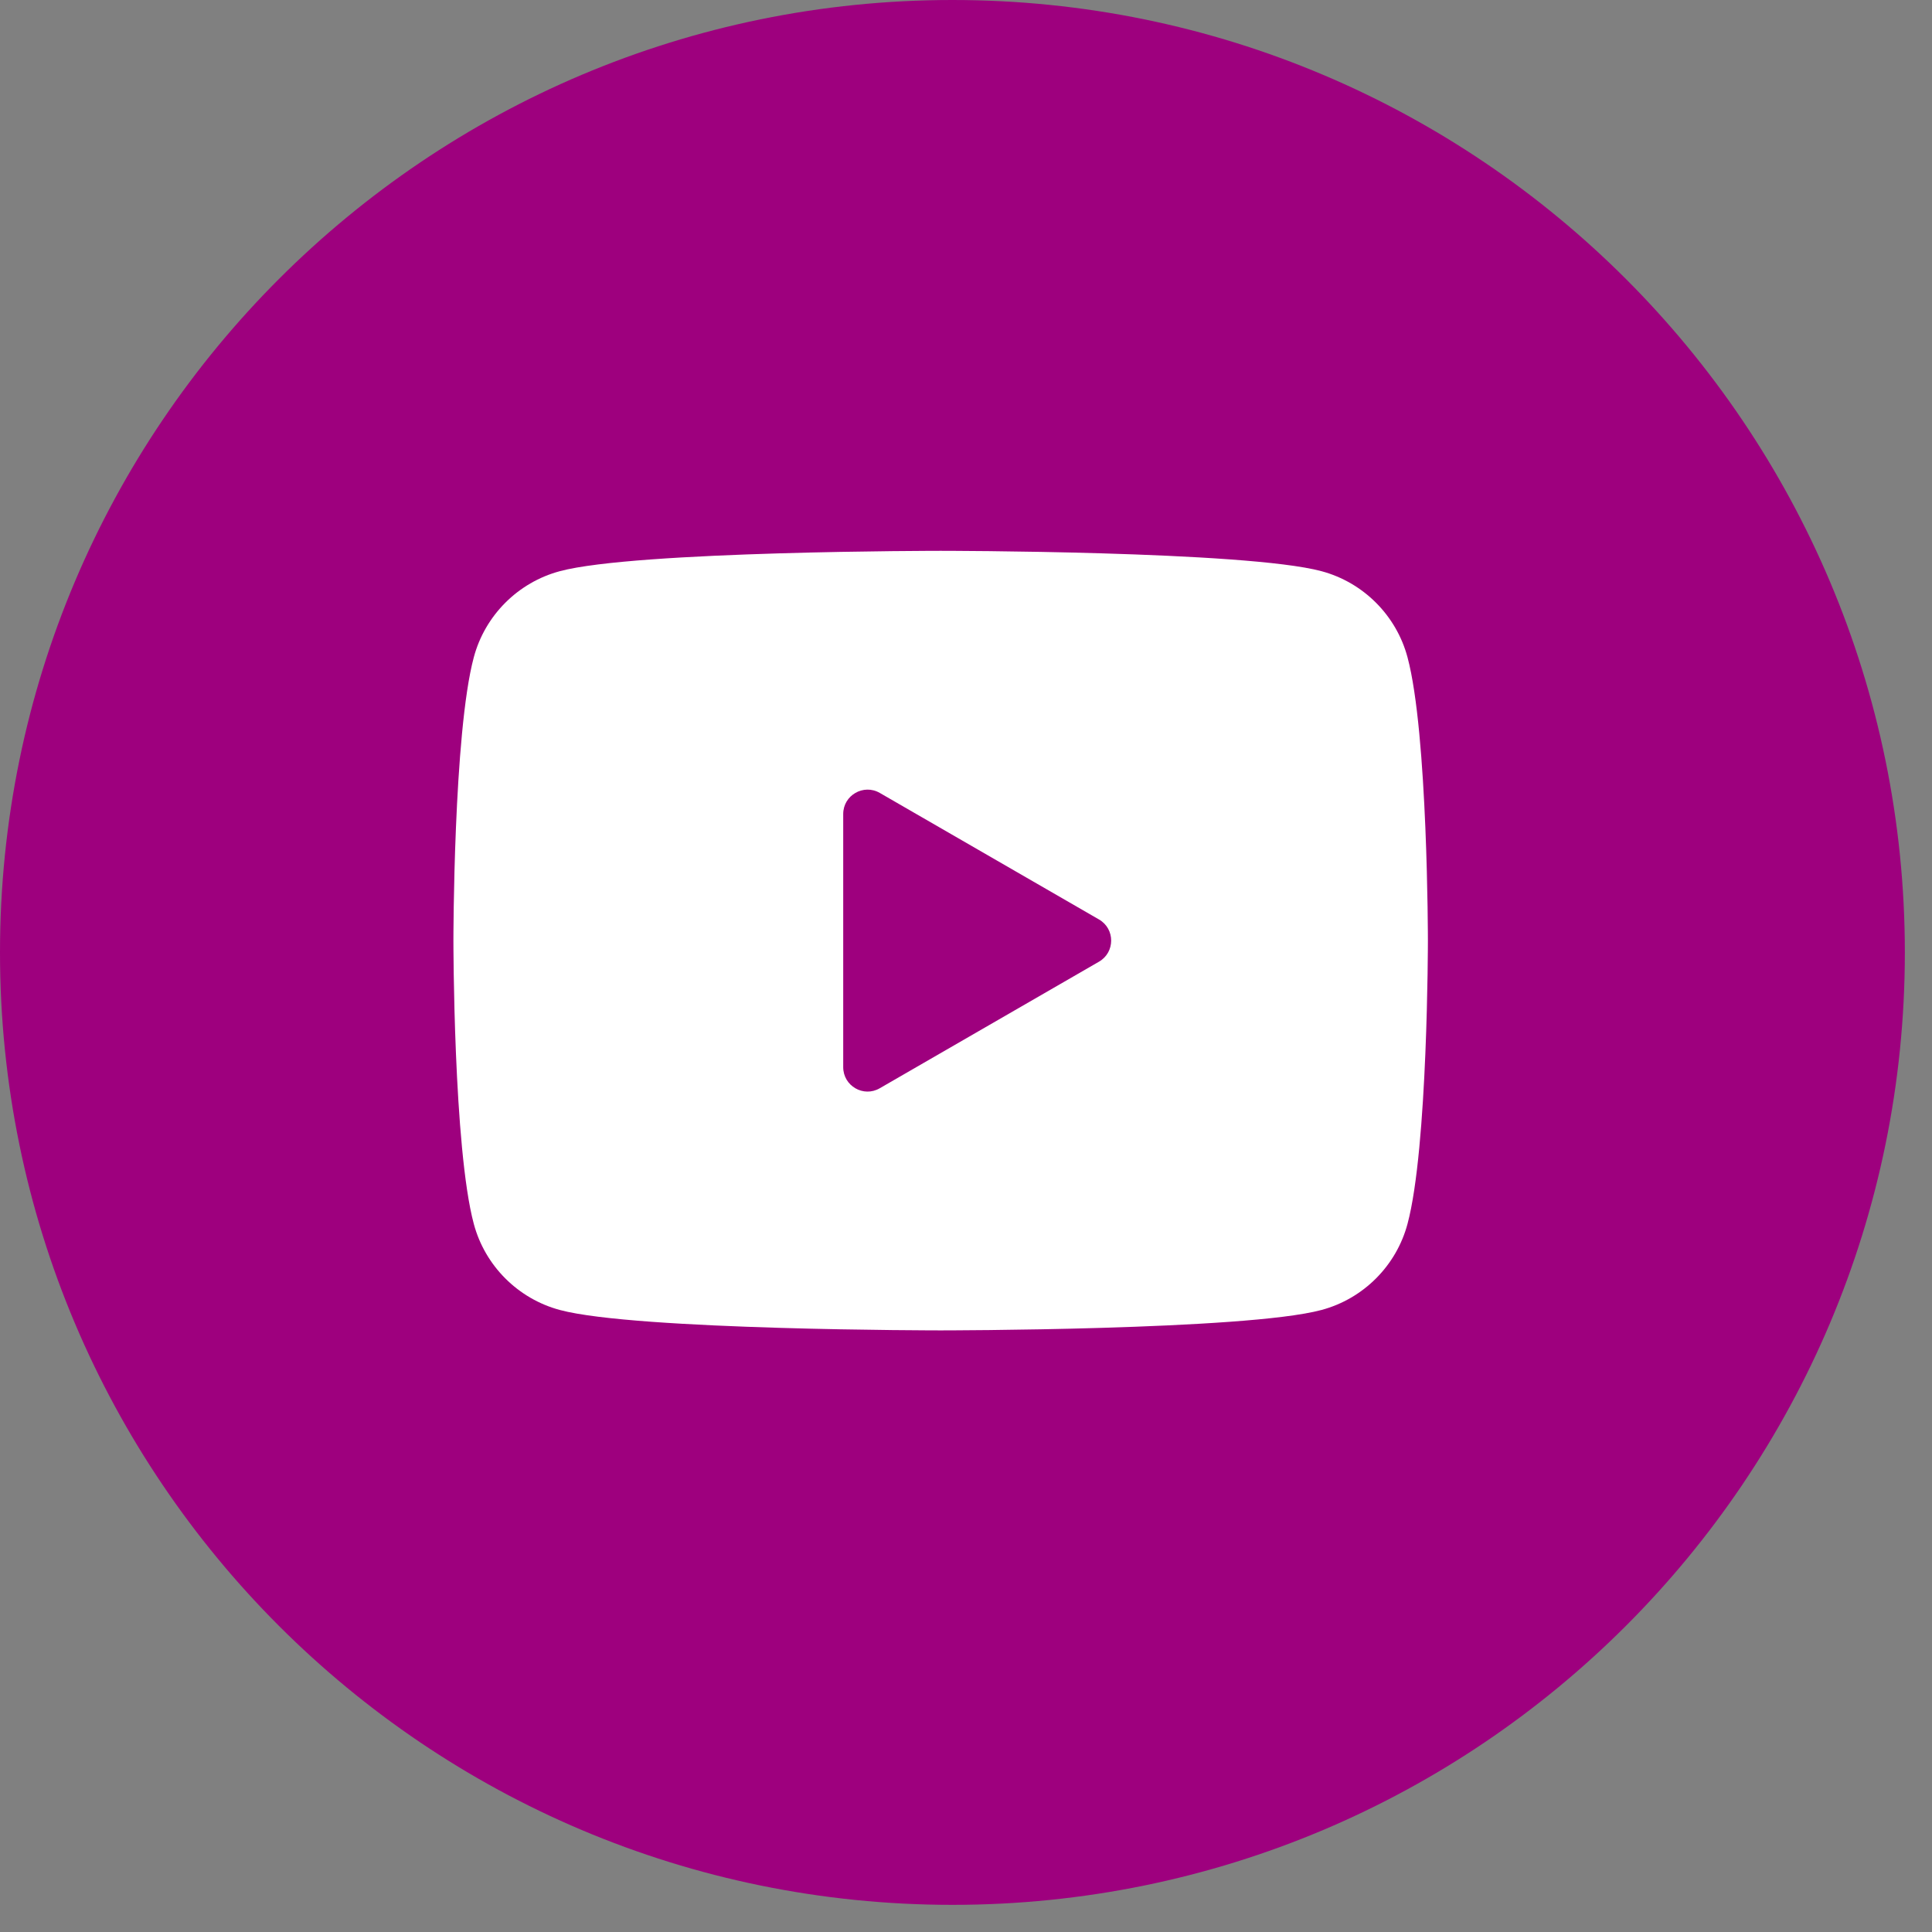 <svg width="38" height="38" viewBox="0 0 38 38" fill="none" xmlns="http://www.w3.org/2000/svg">
<rect x="0" y="0" width="38" height="38" fill="#808080" stroke="none"/>
<path d="M18.733 37.466C29.079 37.466 37.466 29.079 37.466 18.733C37.466 8.387 29.079 0 18.733 0C8.387 0 0 8.387 0 18.733C0 29.079 8.387 37.466 18.733 37.466Z" fill="#9E007E"/>
<path d="M27.684 12.928C27.464 12.104 26.814 11.454 25.99 11.234C24.495 10.834 18.501 10.834 18.501 10.834C18.501 10.834 12.508 10.834 11.013 11.234C10.189 11.454 9.539 12.104 9.319 12.928C8.918 14.423 8.918 18.5 8.918 18.5C8.918 18.5 8.918 22.577 9.319 24.072C9.539 24.896 10.189 25.546 11.013 25.766C12.508 26.167 18.501 26.167 18.501 26.167C18.501 26.167 24.495 26.167 25.99 25.766C26.815 25.546 27.464 24.896 27.684 24.072C28.085 22.577 28.085 18.5 28.085 18.5C28.085 18.5 28.085 14.423 27.684 12.928ZM16.585 20.99V16.01C16.585 15.642 16.984 15.412 17.303 15.595L21.616 18.085C21.935 18.269 21.935 18.731 21.616 18.915L17.303 21.405C16.984 21.59 16.585 21.359 16.585 20.99Z" fill="white"/>
</svg>

